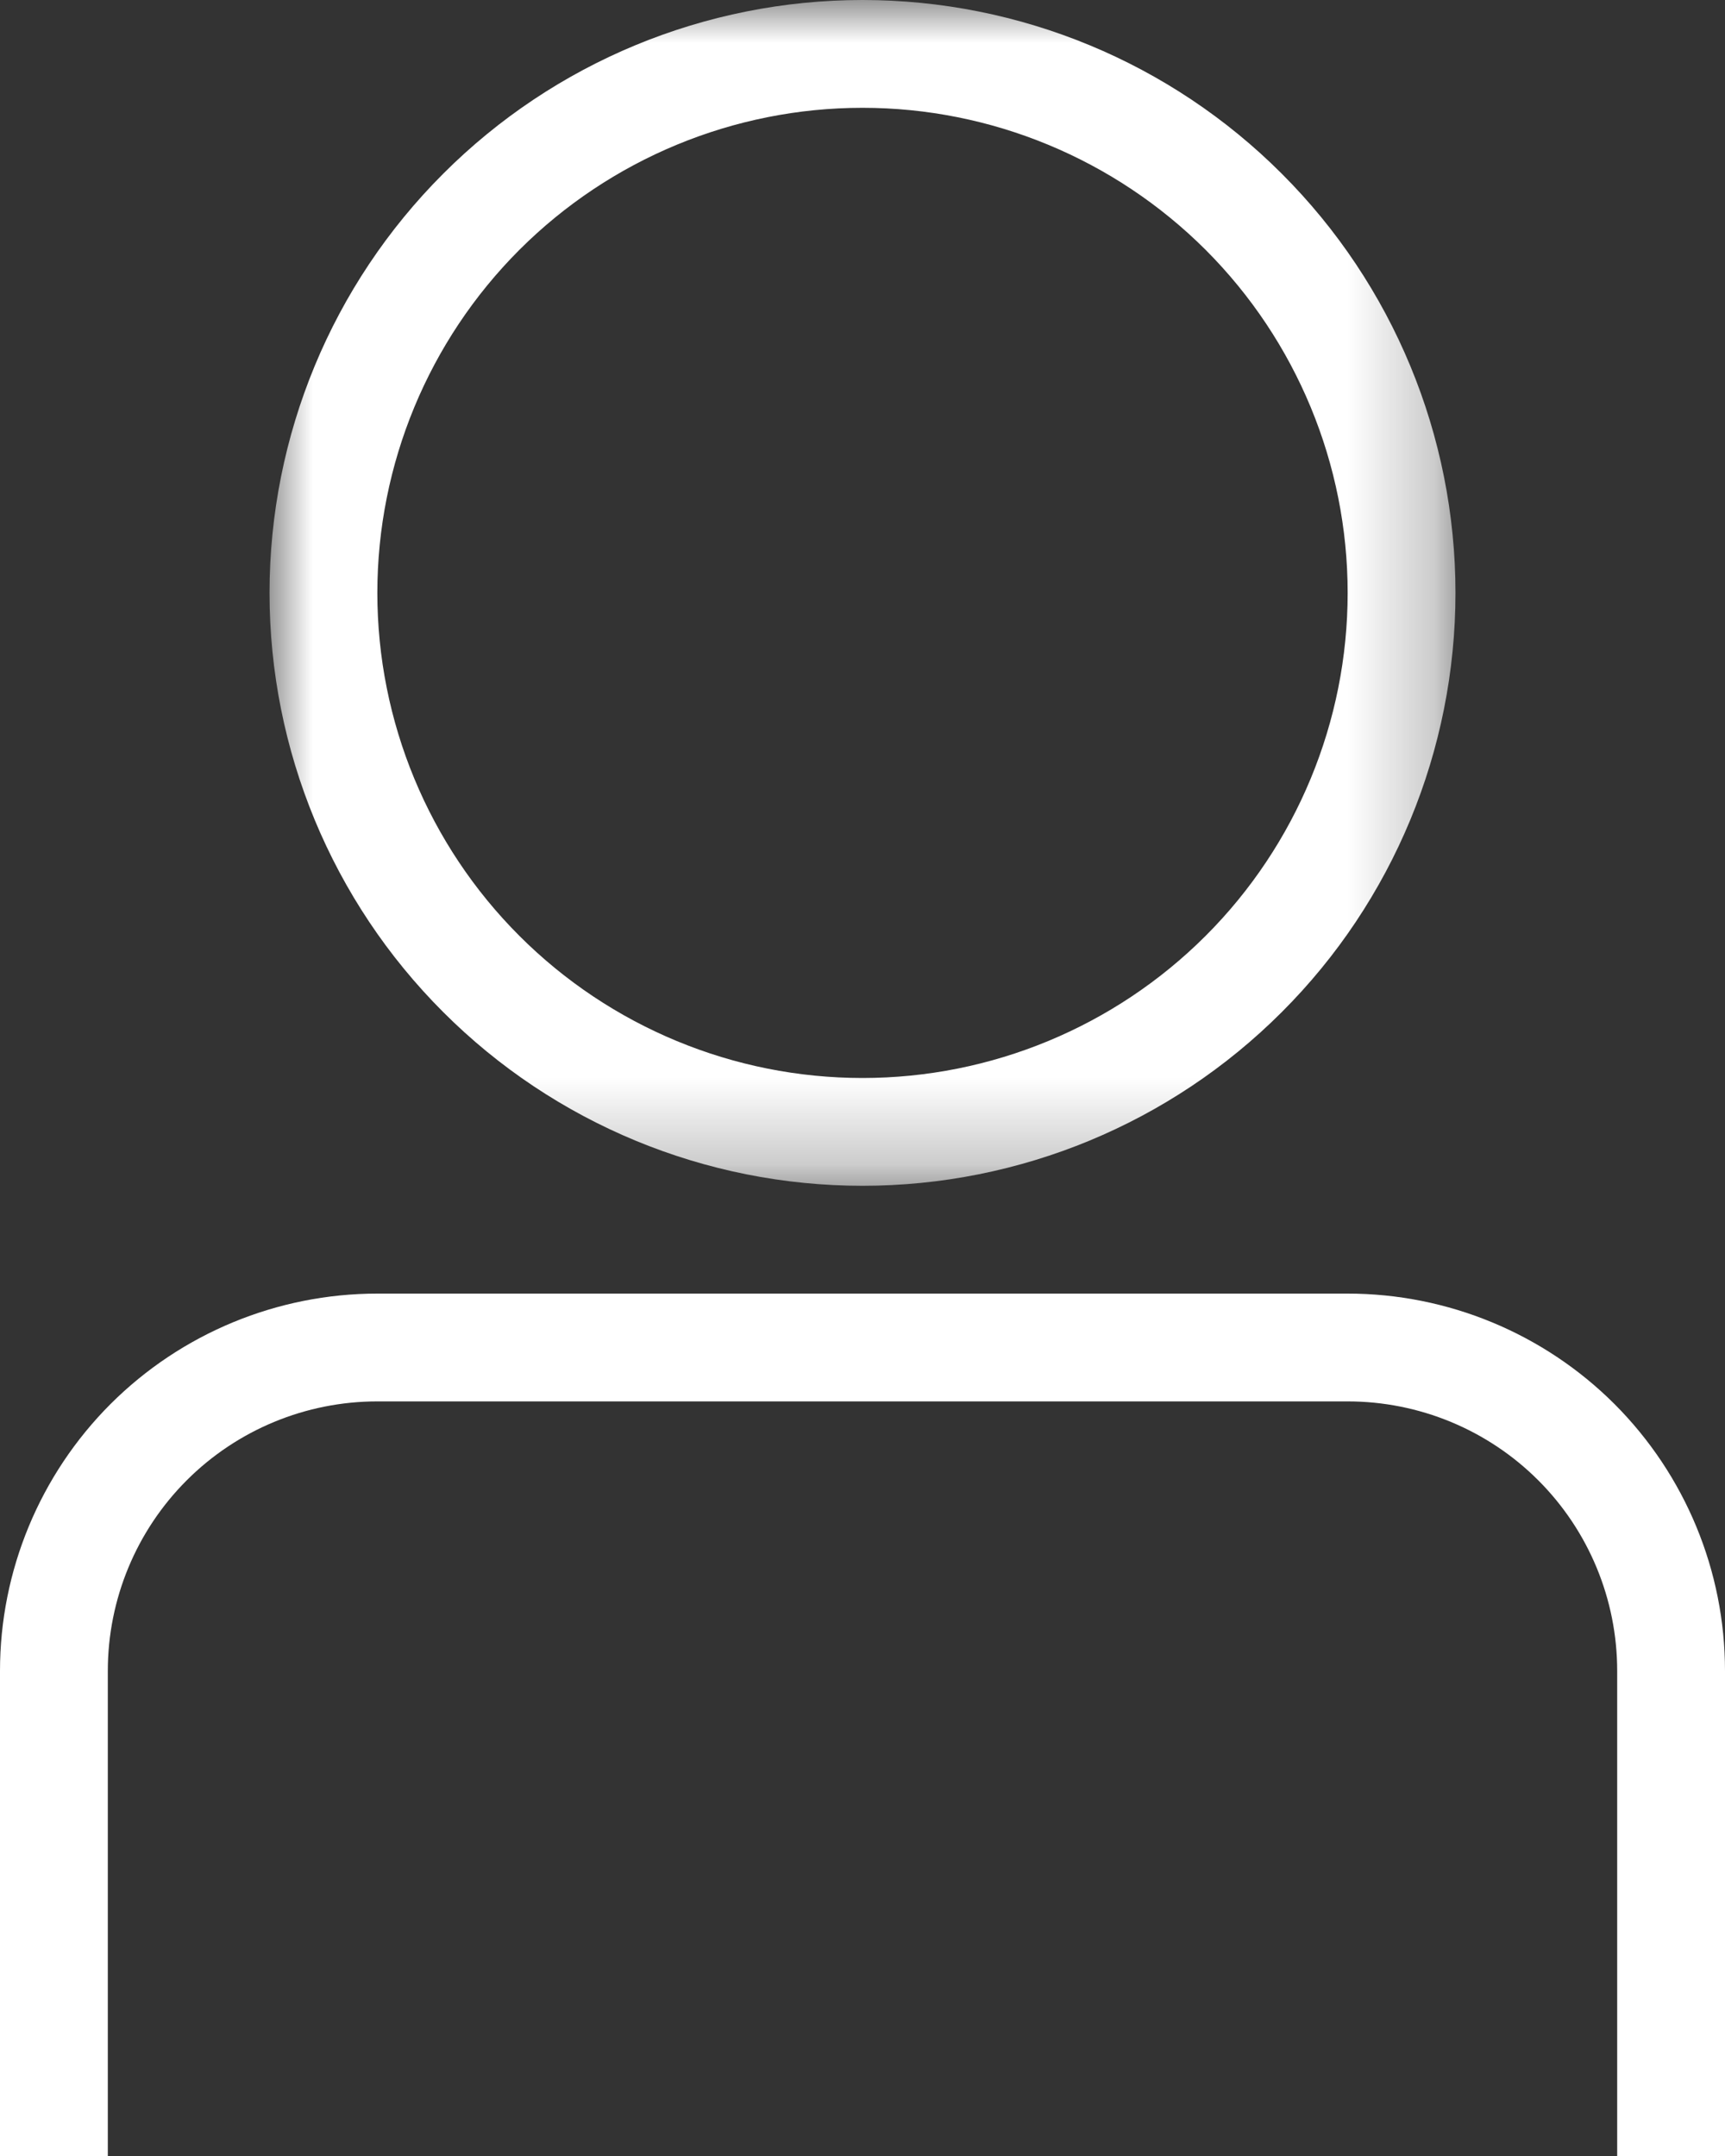 <?xml version="1.0" encoding="UTF-8"?>
<svg width="20px" height="25px" viewBox="0 0 20 25" version="1.1" xmlns="http://www.w3.org/2000/svg" xmlns:xlink="http://www.w3.org/1999/xlink">
    <rect x="0" y="0" width="20" height="25" fill="#333333" stroke="none"/>
    <title>Fibre52-Nav-Log-in-white</title>
    <defs>
        <polygon id="path-1" points="0 0 13.75 0 13.75 13.75 0 13.75"></polygon>
    </defs>
    <g id="Page-1" stroke="none" stroke-width="1" fill="none" fill-rule="evenodd">
        <g id="Fibre52-LandingPage-Desktop-Problem" transform="translate(-932, -37)">
            <g id="Fibre52-Nav-Log-in-white" transform="translate(932, 37)">
                <path d="M20,25 L18.75,25 L18.75,19.375 C18.75,18.546 18.421,17.751 17.835,17.165 C17.249,16.579 16.454,16.25 15.625,16.25 L4.375,16.25 C3.546,16.25 2.751,16.579 2.165,17.165 C1.579,17.751 1.25,18.546 1.25,19.375 L1.25,25 L0,25 L0,19.375 C0,18.215 0.461,17.102 1.281,16.281 C2.102,15.461 3.215,15 4.375,15 L15.625,15 C16.785,15 17.898,15.461 18.719,16.281 C19.539,17.102 20,18.215 20,19.375 L20,25 Z" id="Fill-1" fill="#FFFFFF"></path>
                <g id="Group-5" transform="translate(3.125, 0)">
                    <mask id="mask-2" fill="white">
                        <use xlink:href="#path-1"></use>
                    </mask>
                    <g id="Clip-4"></g>
                    <path d="M6.875,1.25 C5.383,1.25 3.952,1.843 2.897,2.897 C1.843,3.952 1.25,5.383 1.25,6.875 C1.25,8.367 1.843,9.798 2.897,10.852 C3.952,11.907 5.383,12.5 6.875,12.5 C8.367,12.5 9.797,11.907 10.853,10.852 C11.907,9.798 12.5,8.367 12.5,6.875 C12.5,5.383 11.907,3.952 10.853,2.897 C9.797,1.843 8.367,1.25 6.875,1.25 Z M6.875,13.75 C5.052,13.75 3.303,13.026 2.014,11.736 C0.724,10.447 0,8.698 0,6.875 C0,5.052 0.724,3.303 2.014,2.014 C3.303,0.724 5.052,0 6.875,0 C8.698,0 10.447,0.724 11.736,2.014 C13.026,3.303 13.75,5.052 13.75,6.875 C13.75,8.698 13.026,10.447 11.736,11.736 C10.447,13.026 8.698,13.75 6.875,13.75 L6.875,13.75 Z" id="Fill-3" fill="#FFFFFF" mask="url(#mask-2)"></path>
                </g>
            </g>
        </g>
    </g>
</svg>